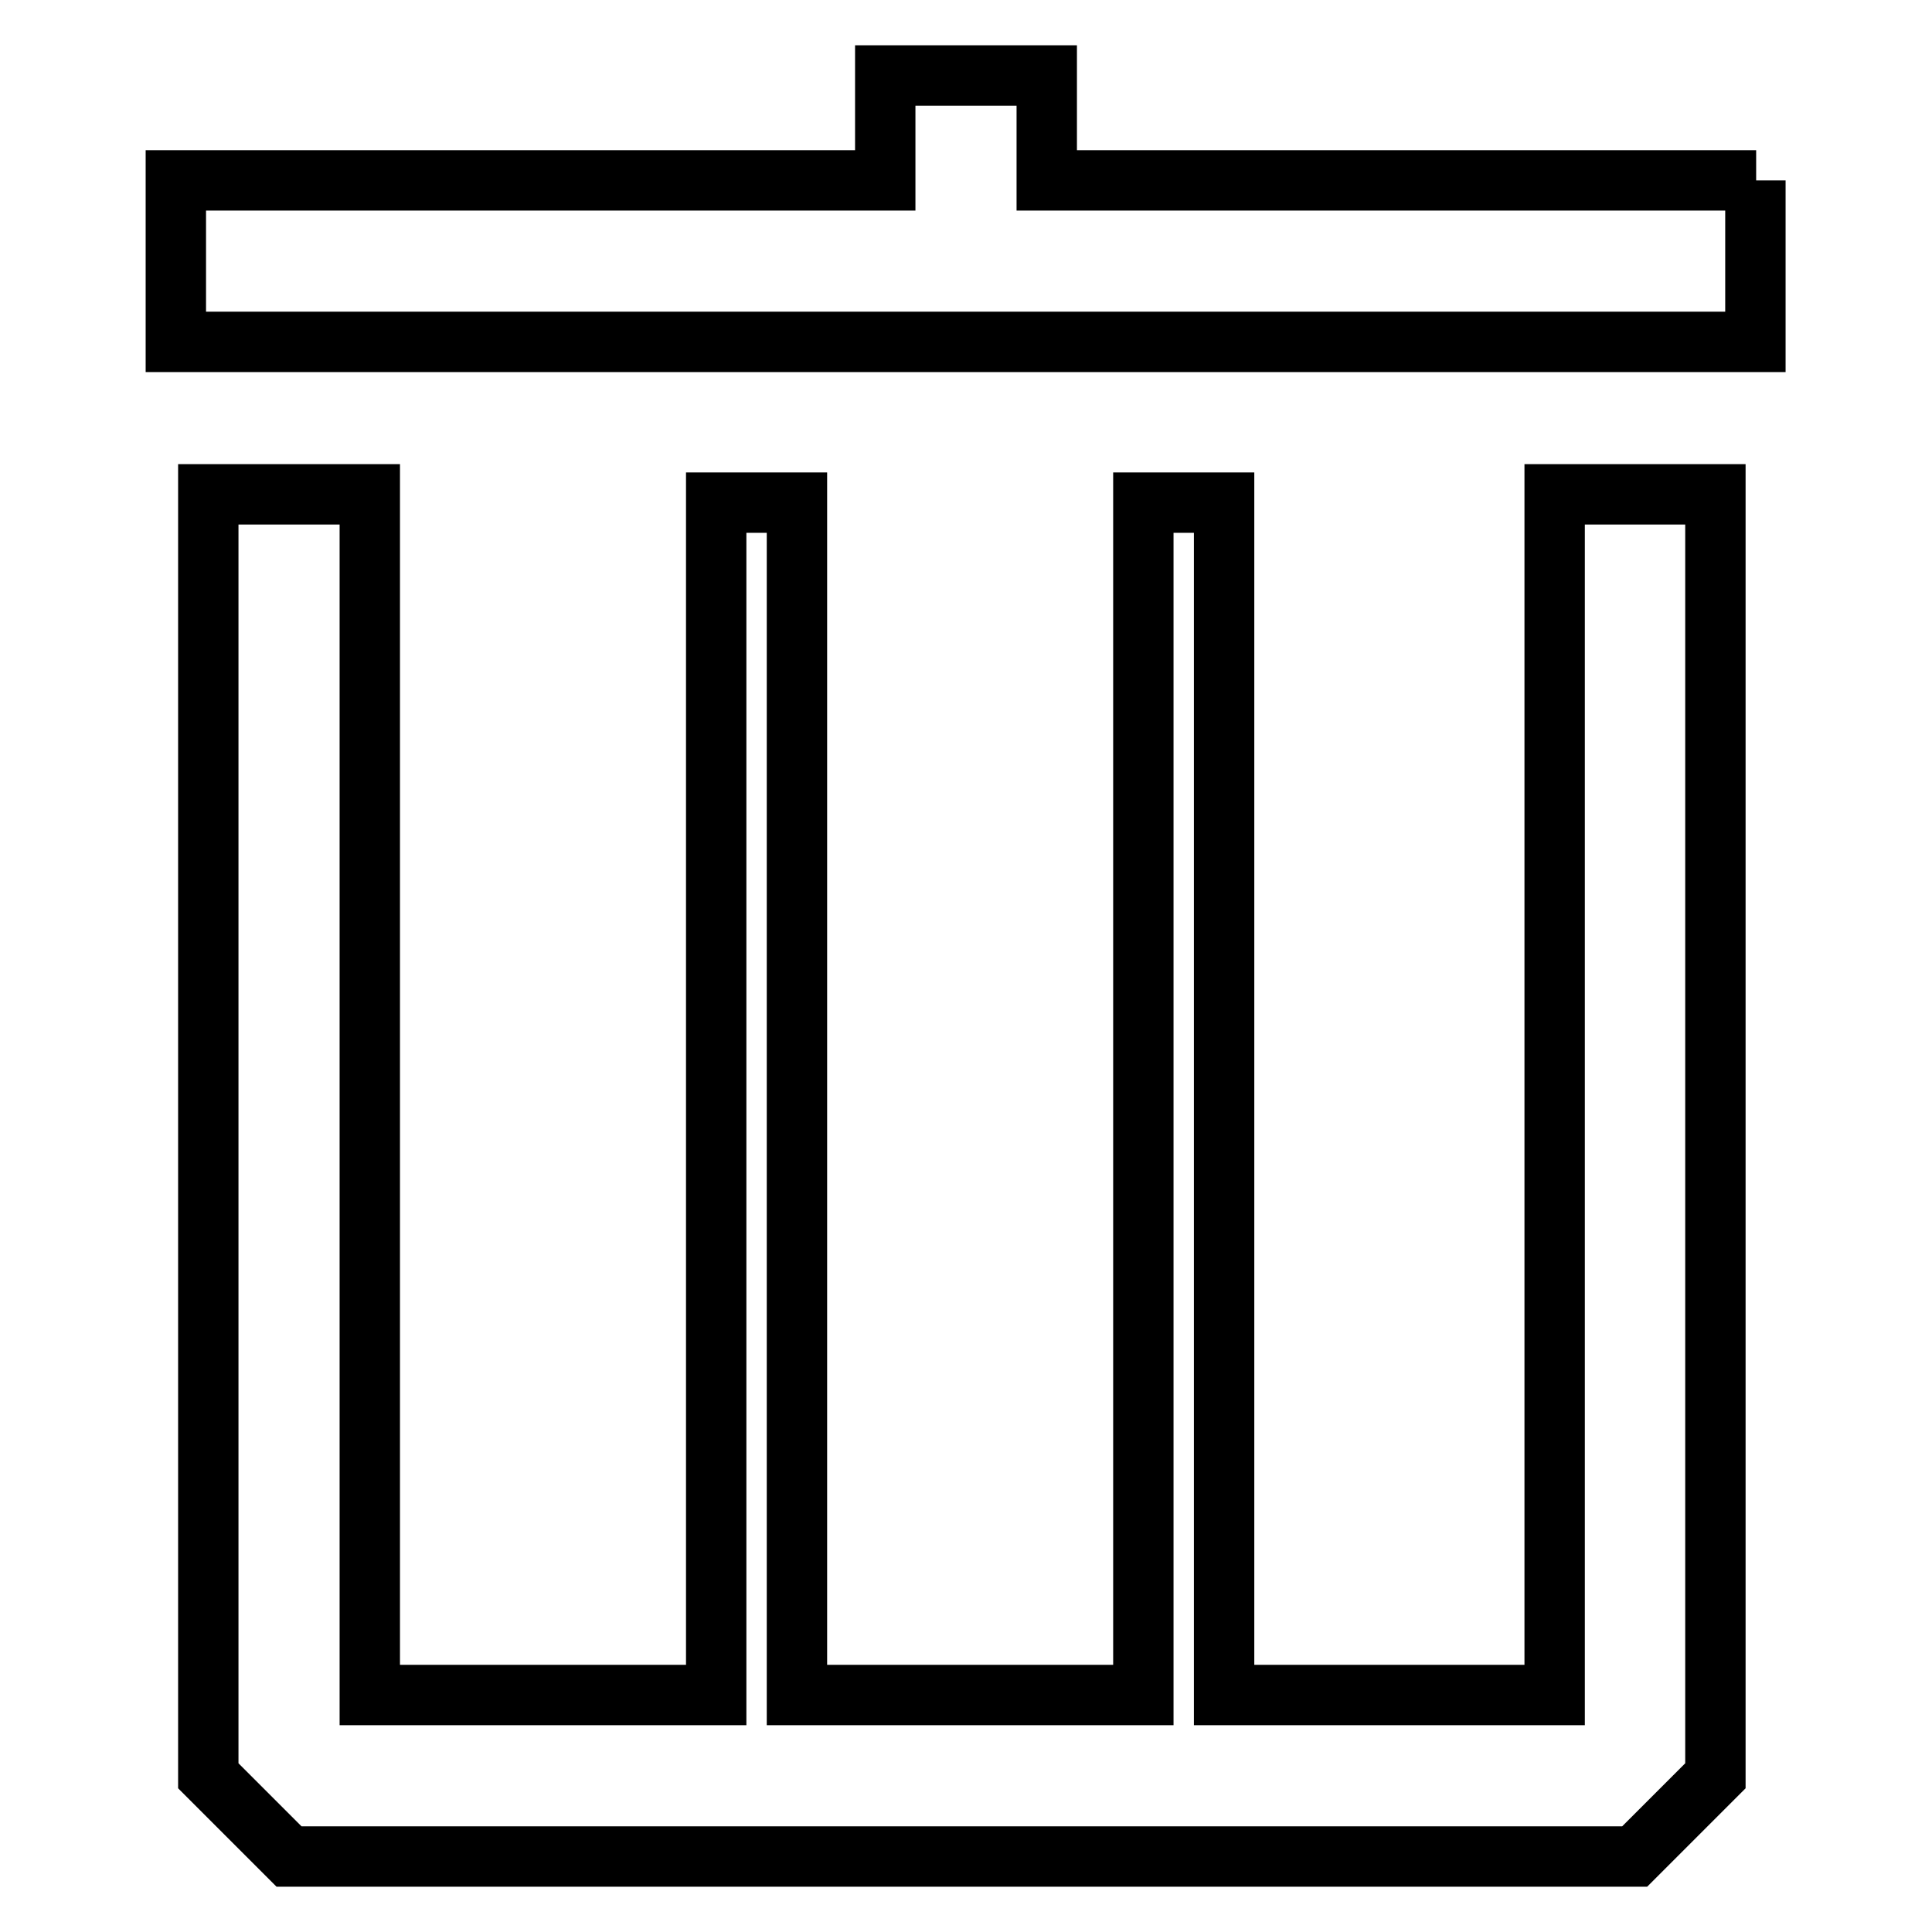 <?xml version="1.0" encoding="utf-8"?>
<!-- Svg Vector Icons : http://www.onlinewebfonts.com/icon -->
<!DOCTYPE svg PUBLIC "-//W3C//DTD SVG 1.1//EN" "http://www.w3.org/Graphics/SVG/1.1/DTD/svg11.dtd">
<svg version="1.1" xmlns="http://www.w3.org/2000/svg" xmlns:xlink="http://www.w3.org/1999/xlink" x="0px" y="0px" viewBox="0 0 256 256" enable-background="new 0 0 256 256" xml:space="preserve">
<g> <path stroke-width="8" fill-opacity="0" stroke="#000000"  d="M206,65.5v159.1h-43.8v-158h-10.7v158h-45.9v-158H94.9v158H49V65.5H27.6v169.8L38.3,246h178.3l10.7-10.7 V65.5h-10.7H206z M232.7,23.9h-94V10h-21.4v13.9h-94v21.4h209.3V23.9z"/></g>
</svg>